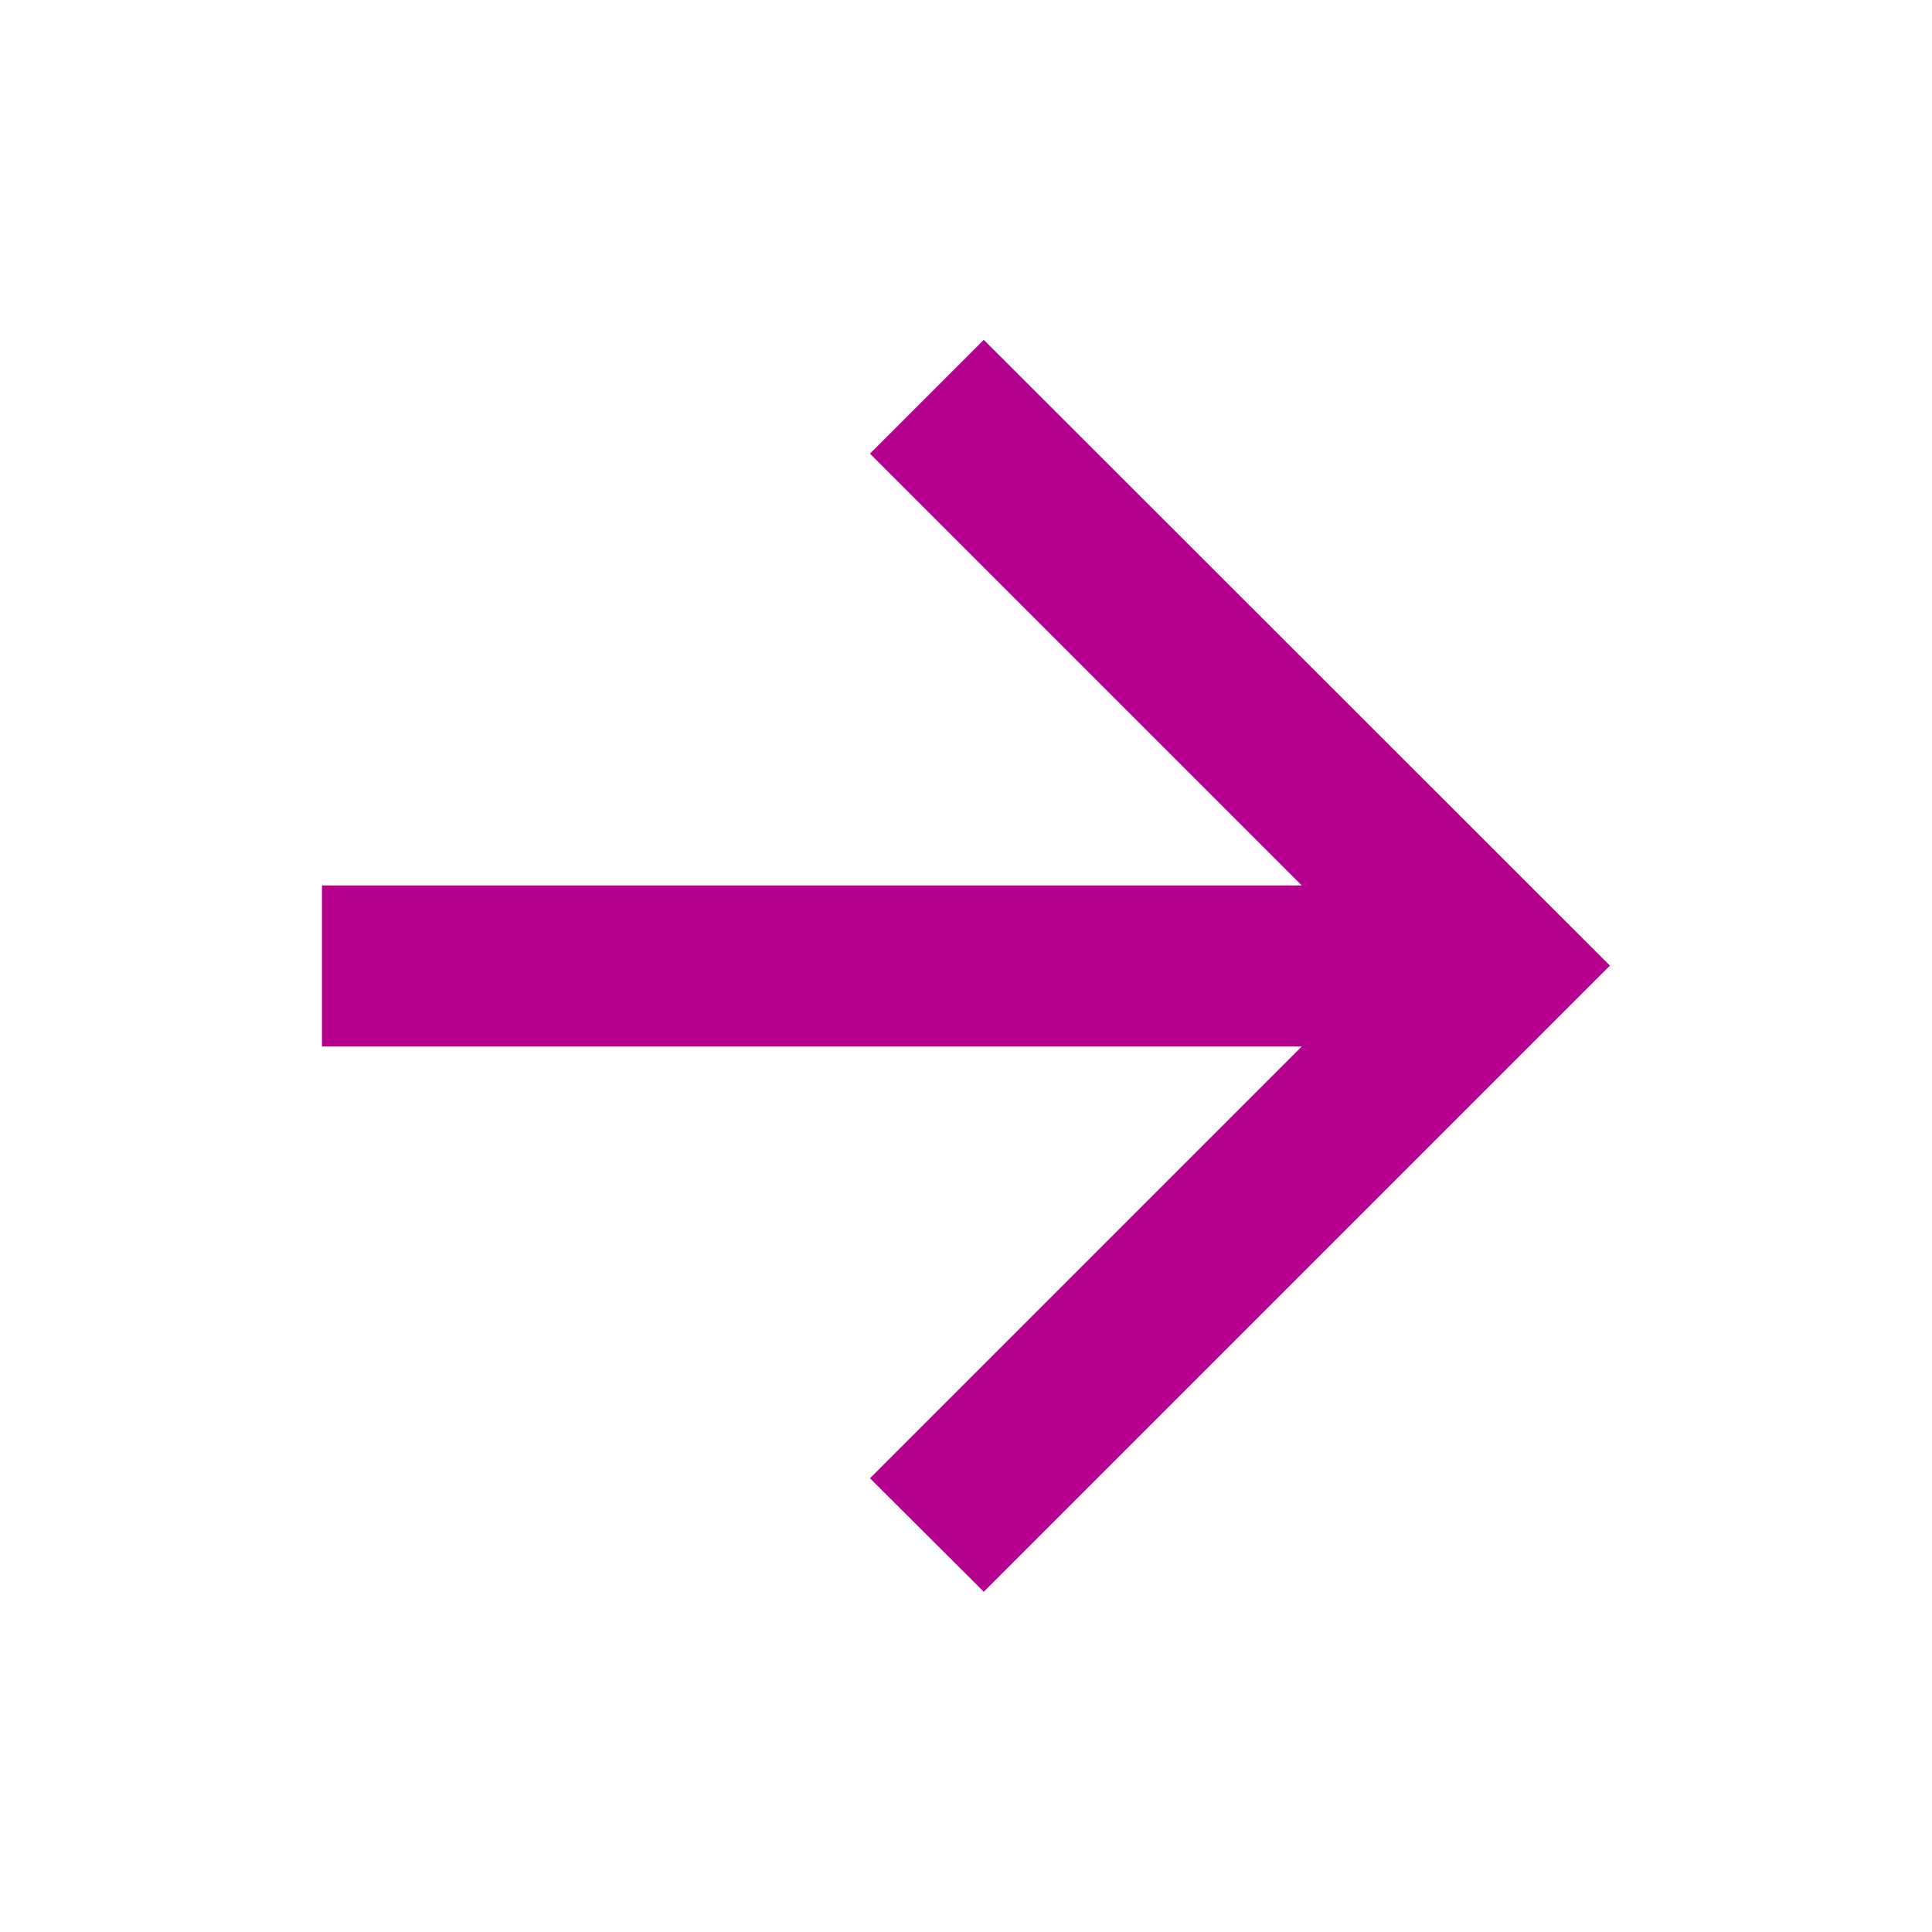 <svg xmlns="http://www.w3.org/2000/svg" width="20" height="20" viewBox="0 0 20 20"><defs><style>.a{fill:none;}.b{fill:#b4008d;}</style></defs><path class="a" d="M0,0H20V20H0Z"/><path class="b" d="M14.143,9.87,9.673,5.4l1.178-1.178L17.333,10.7l-6.482,6.482L9.673,16.007l4.47-4.47H4V9.87Z" transform="translate(-0.667 -0.704)"/></svg>